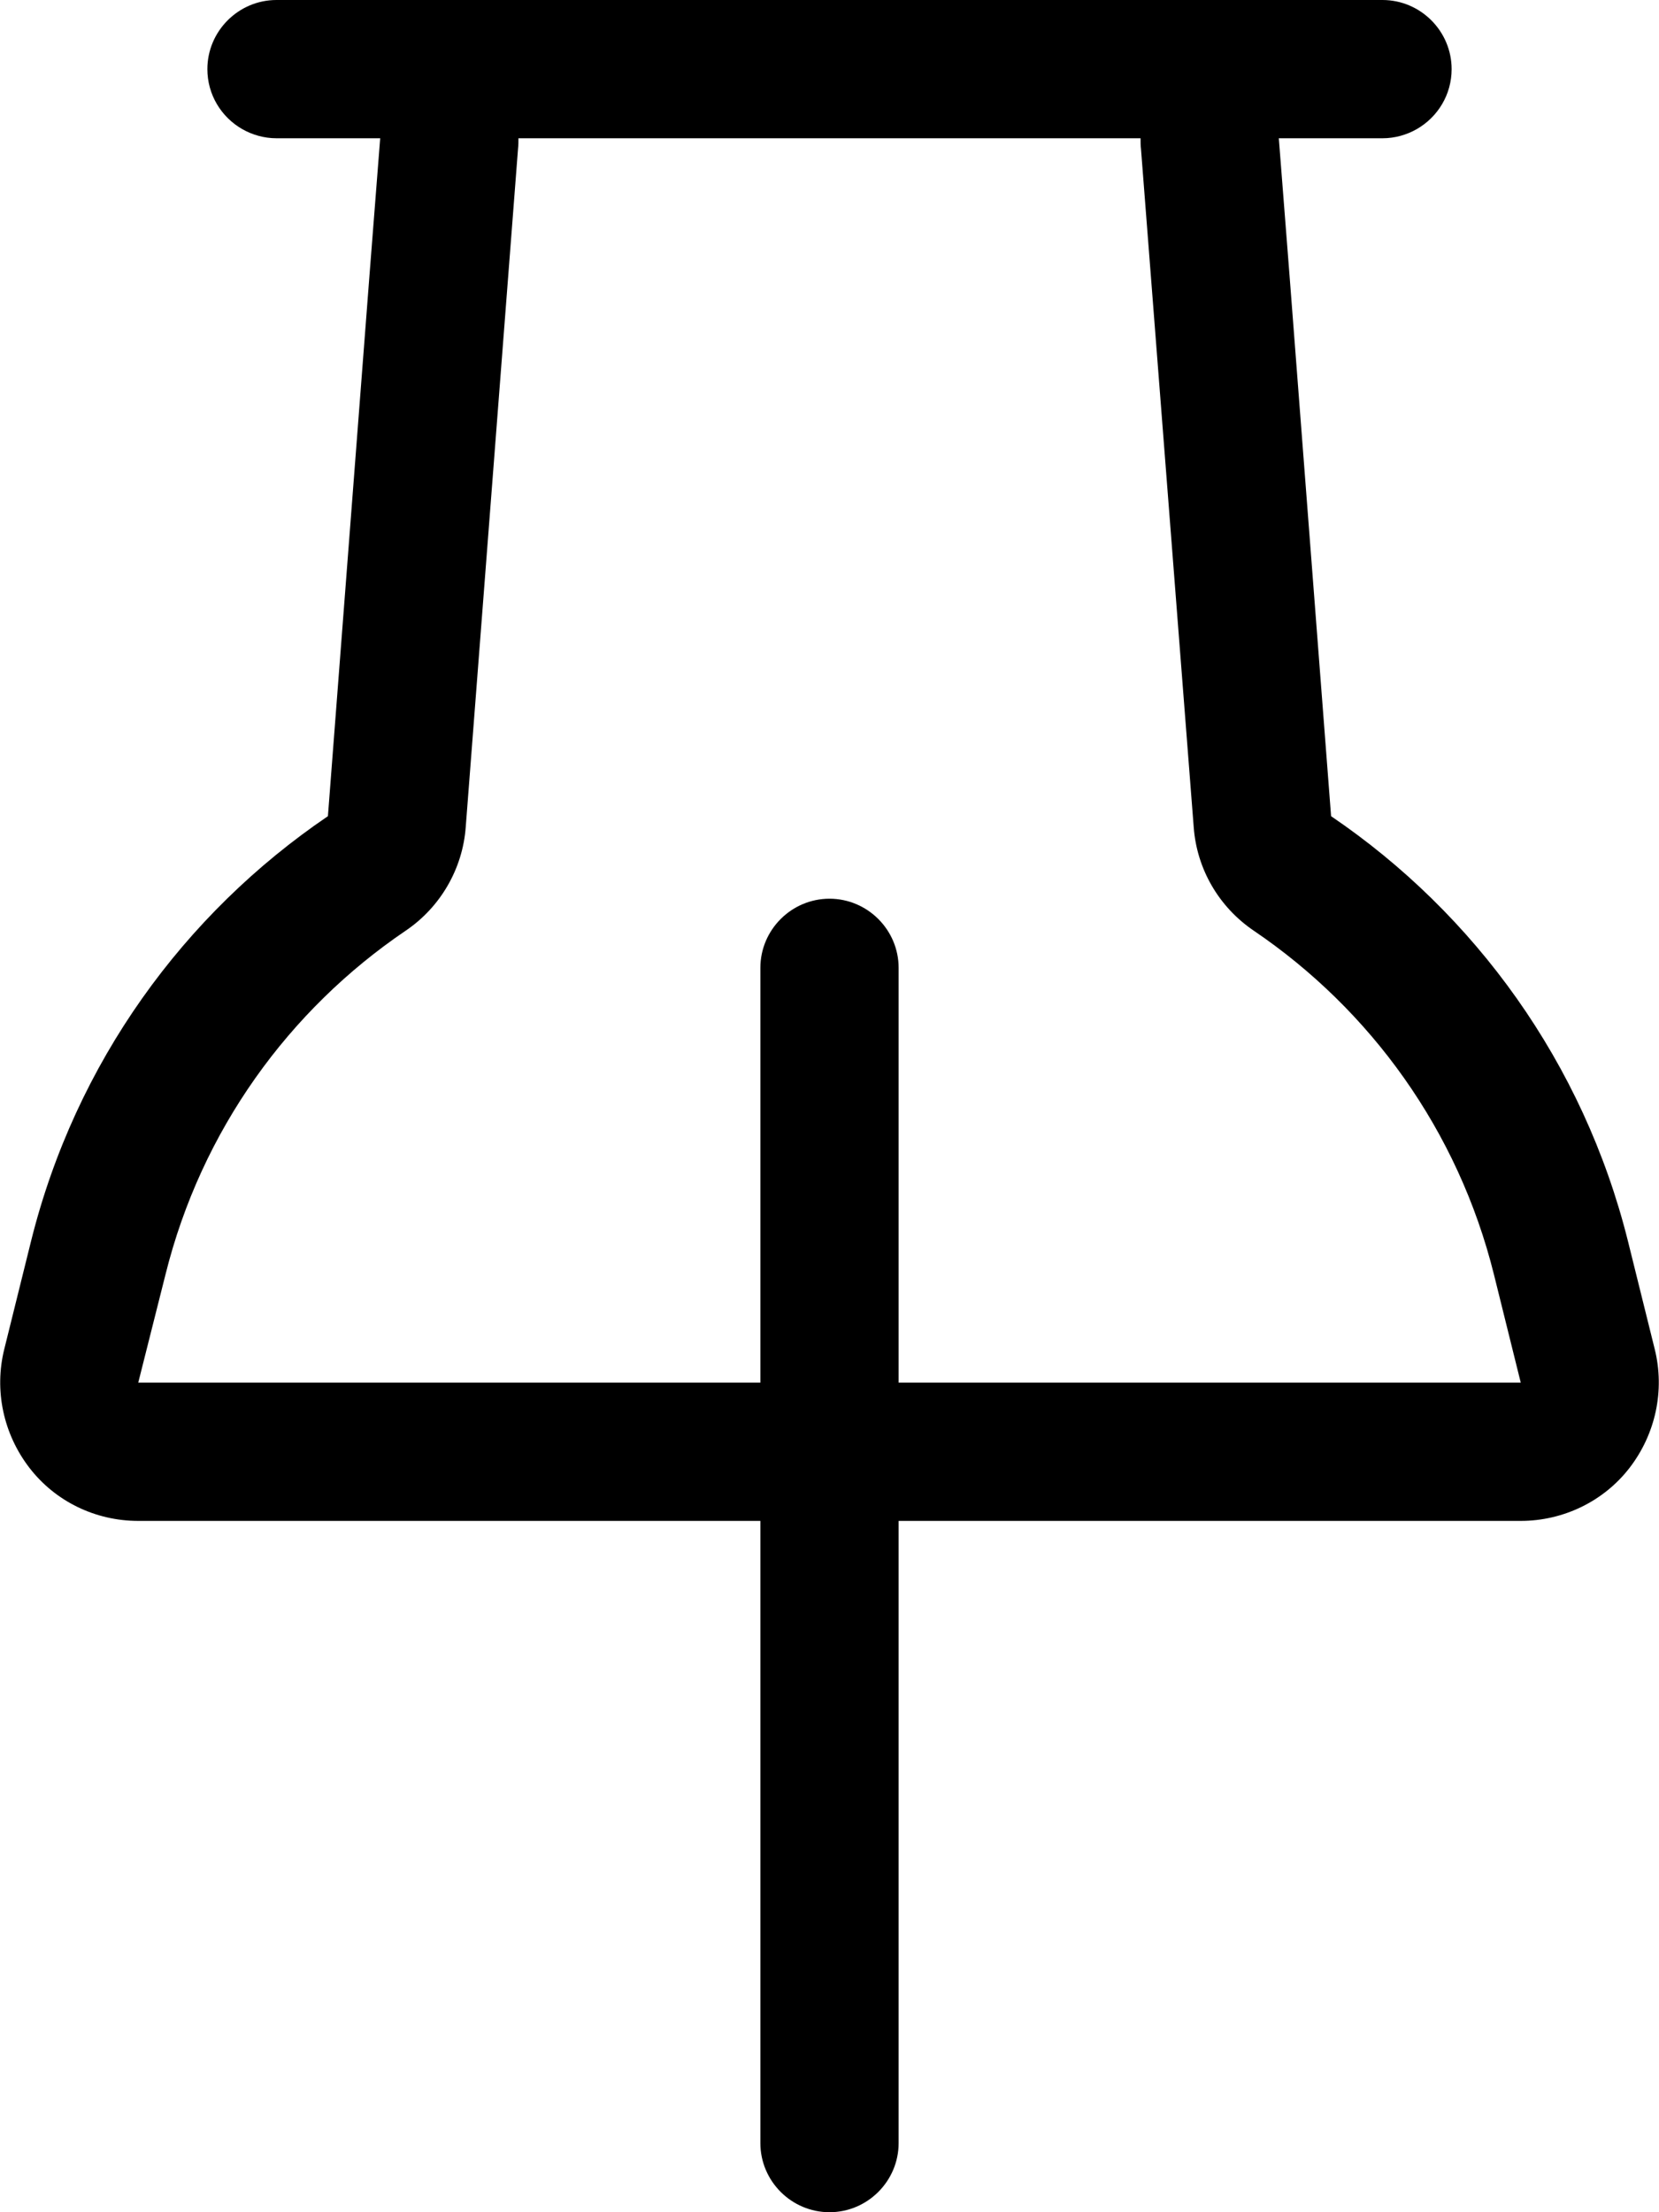<svg xmlns="http://www.w3.org/2000/svg" viewBox="0 0 384 512"><!--! Font Awesome Pro 6.7.1 by @fontawesome - https://fontawesome.com License - https://fontawesome.com/license (Commercial License) Copyright 2024 Fonticons, Inc. --><path d="M119.9 34.5L107.8 191.4c-.7 9.7-5.9 18.6-13.9 24c-27 18.3-47.3 46.2-55.6 79.6L32 320l144 0 0-96c0-8.8 7.2-16 16-16s16 7.2 16 16l0 96 144 0-6.2-25c-8.3-33.4-28.6-61.3-55.6-79.6c-8.1-5.5-13.2-14.3-13.9-24L264.1 34.5c-.1-.8-.1-1.6-.1-2.5L120 32c0 .8 0 1.6-.1 2.5zM176 352L32 352c-9.9 0-19.2-4.5-25.2-12.3S-1.4 321.8 1 312.2l6.2-25c10.3-41.3 35.4-75.7 68.7-98.3L85.5 64 88 32 64 32c-2.9 0-5.6-.8-7.9-2.1C51.2 27.1 48 21.9 48 16C48 7.2 55.2 0 64 0L88 0 296 0l24 0c8.8 0 16 7.2 16 16c0 5.9-3.2 11.1-8.1 13.9c-2.3 1.3-5 2.1-7.9 2.1l-24 0 2.5 32 9.6 124.9c33.3 22.6 58.4 57.1 68.7 98.3l6.2 25c2.4 9.6 .2 19.7-5.8 27.5s-15.4 12.3-25.2 12.3l-144 0 0 144c0 8.8-7.2 16-16 16s-16-7.2-16-16l0-144z"/></svg>